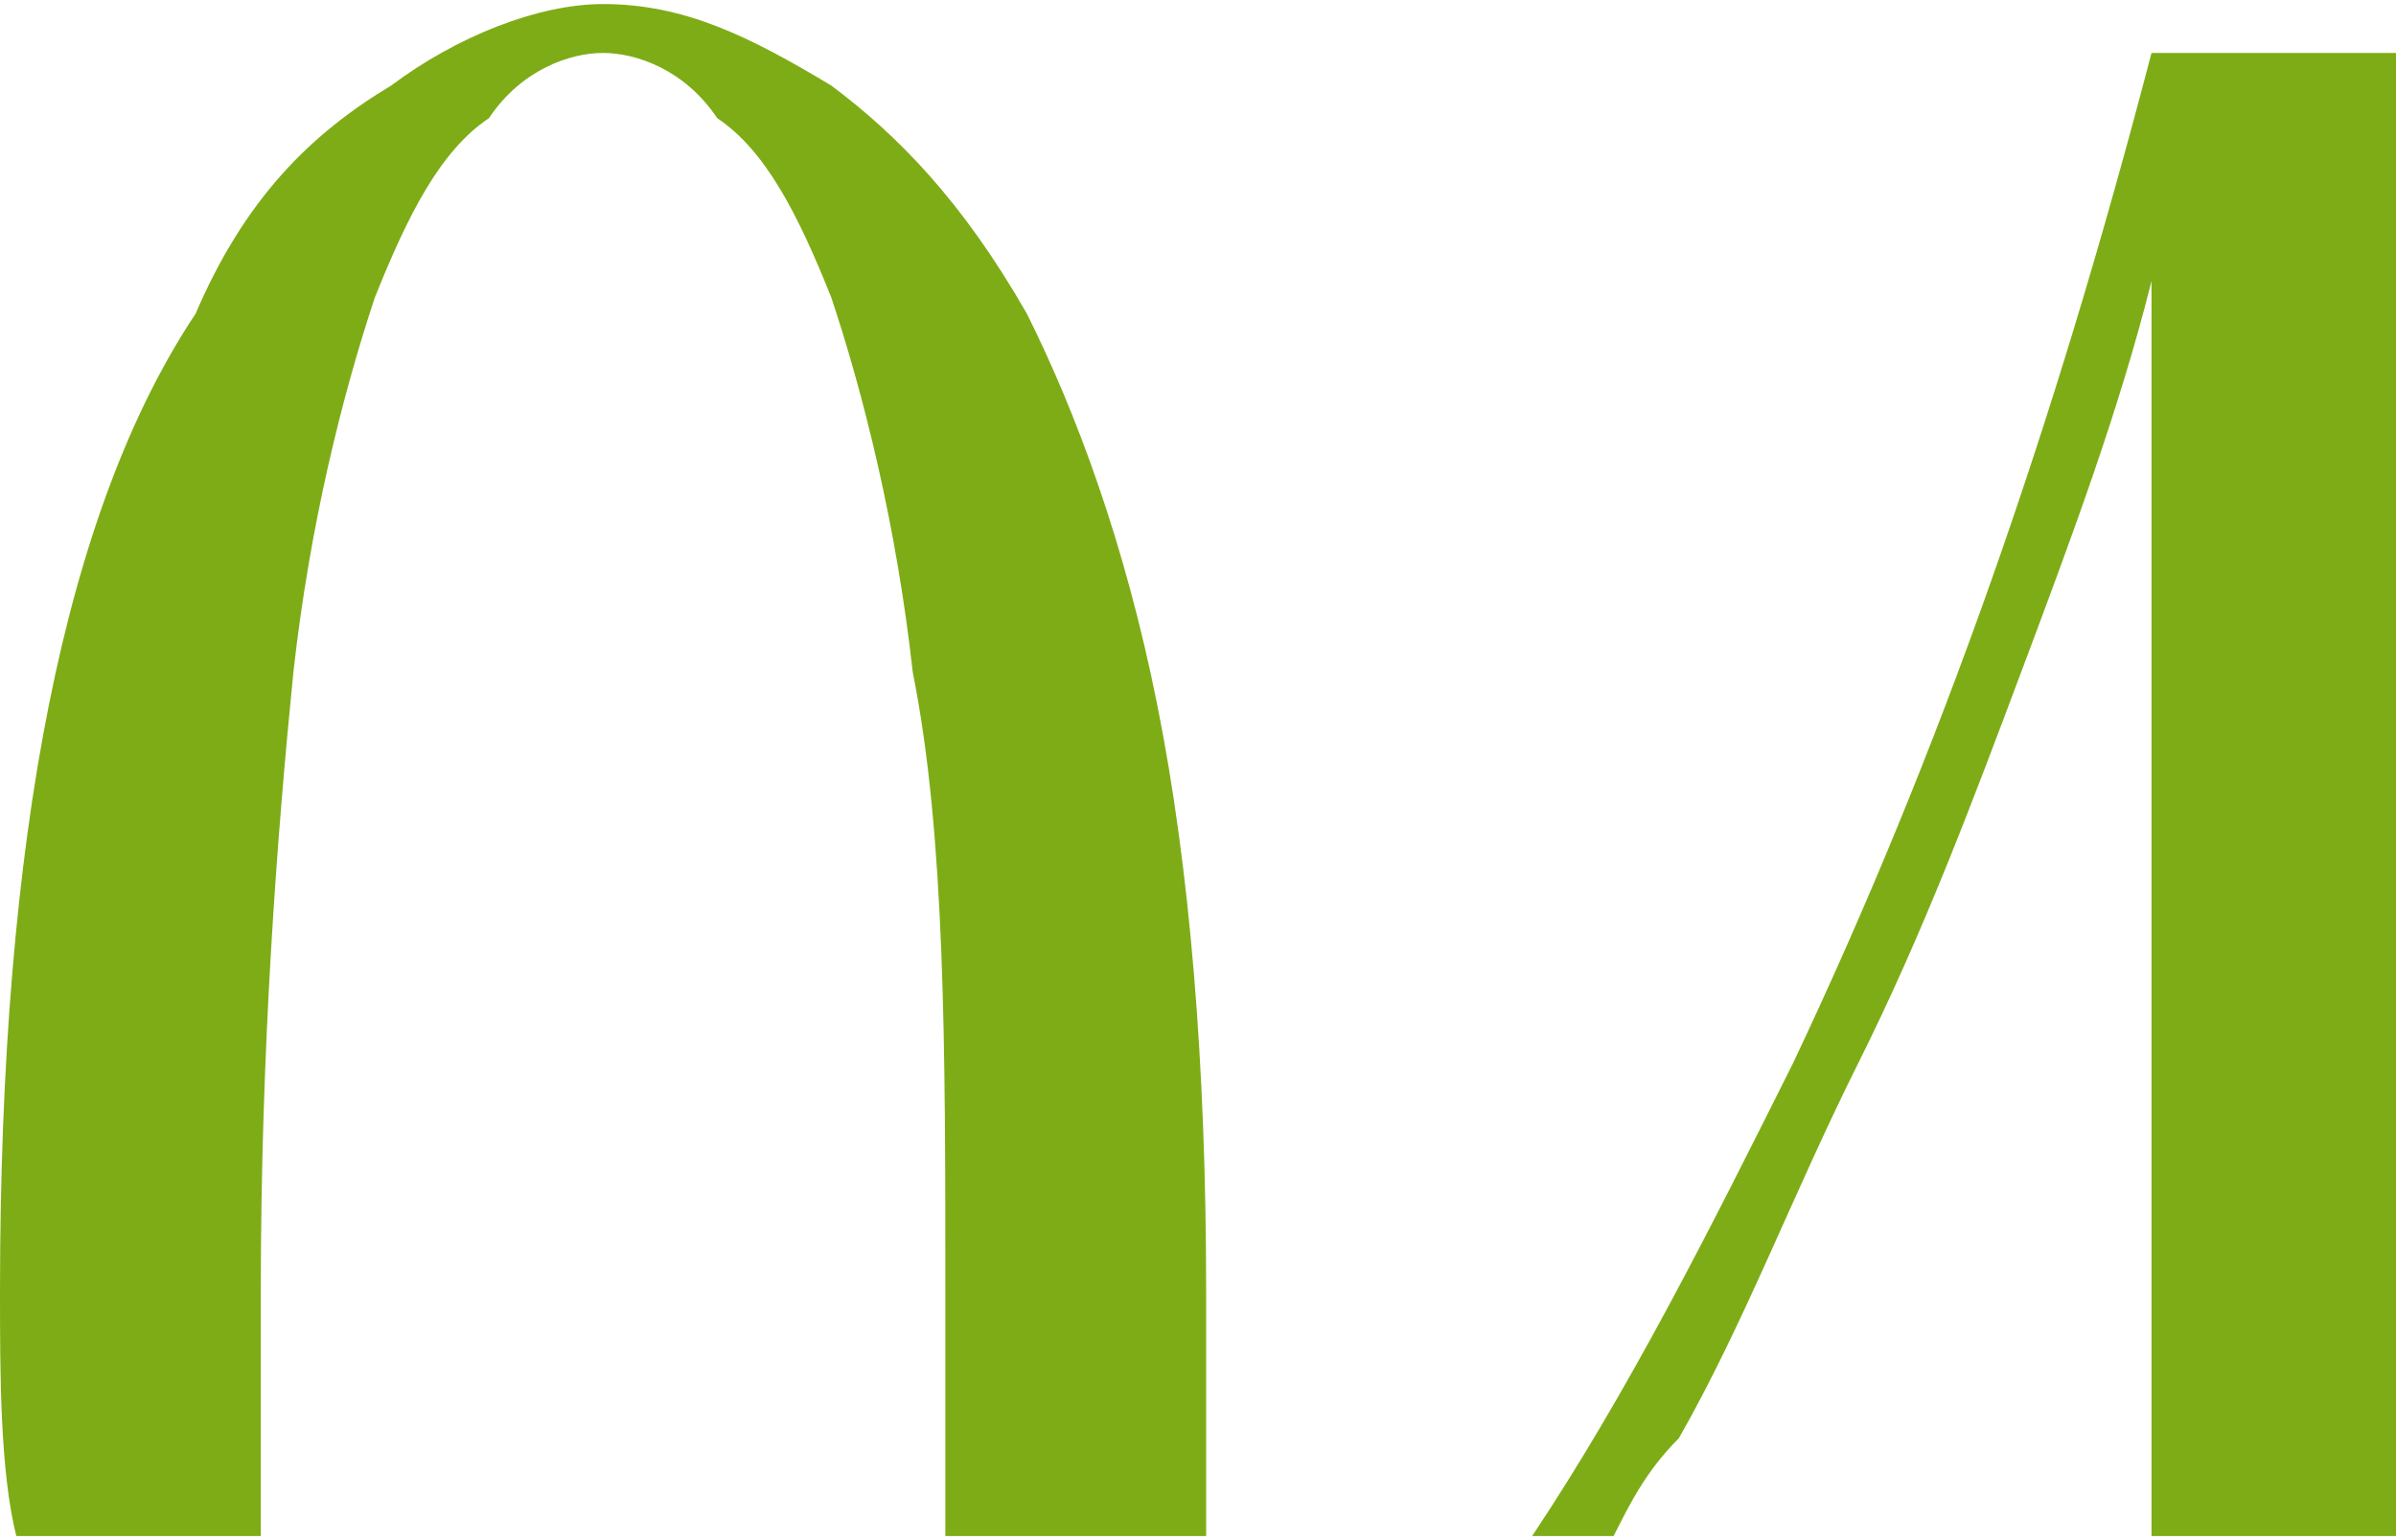 <?xml version="1.0" encoding="UTF-8"?> <!-- Creator: CorelDRAW X8 --> <svg xmlns="http://www.w3.org/2000/svg" xmlns:xlink="http://www.w3.org/1999/xlink" xml:space="preserve" width="26.044mm" height="16.742mm" style="shape-rendering:geometricPrecision; text-rendering:geometricPrecision; image-rendering:optimizeQuality; fill-rule:evenodd; clip-rule:evenodd" viewBox="0 0 147 94"> <defs> <style type="text/css"> <![CDATA[ .fil0 {fill:#7EAC16;fill-rule:nonzero} ]]> </style> </defs> <path class="fil0" d="M58 79c0,-15 0,-28 -2,-38 -1,-9 -3,-17 -5,-23 -2,-5 -4,-9 -7,-11 -2,-3 -5,-4 -7,-4 -2,0 -5,1 -7,4 -3,2 -5,6 -7,11 -2,6 -4,14 -5,23 -1,10 -2,23 -2,38 0,5 0,11 0,15l-15 0c-1,-4 -1,-10 -1,-15 0,-14 1,-26 3,-36 2,-10 5,-18 9,-24 3,-7 7,-11 12,-14 4,-3 9,-5 13,-5 5,0 9,2 14,5 4,3 8,7 12,14 3,6 6,14 8,24 2,10 3,22 3,36 0,5 0,11 0,15l-16 0c0,-4 0,-10 0,-15zm89 15l-15 0 0 -77c-2,8 -5,16 -8,24 -3,8 -6,16 -10,24 -4,8 -7,16 -11,23 -2,2 -3,4 -4,6l-5 0c6,-9 11,-19 16,-29 9,-19 16,-39 22,-62l15 0 0 91z"></path> </svg> 